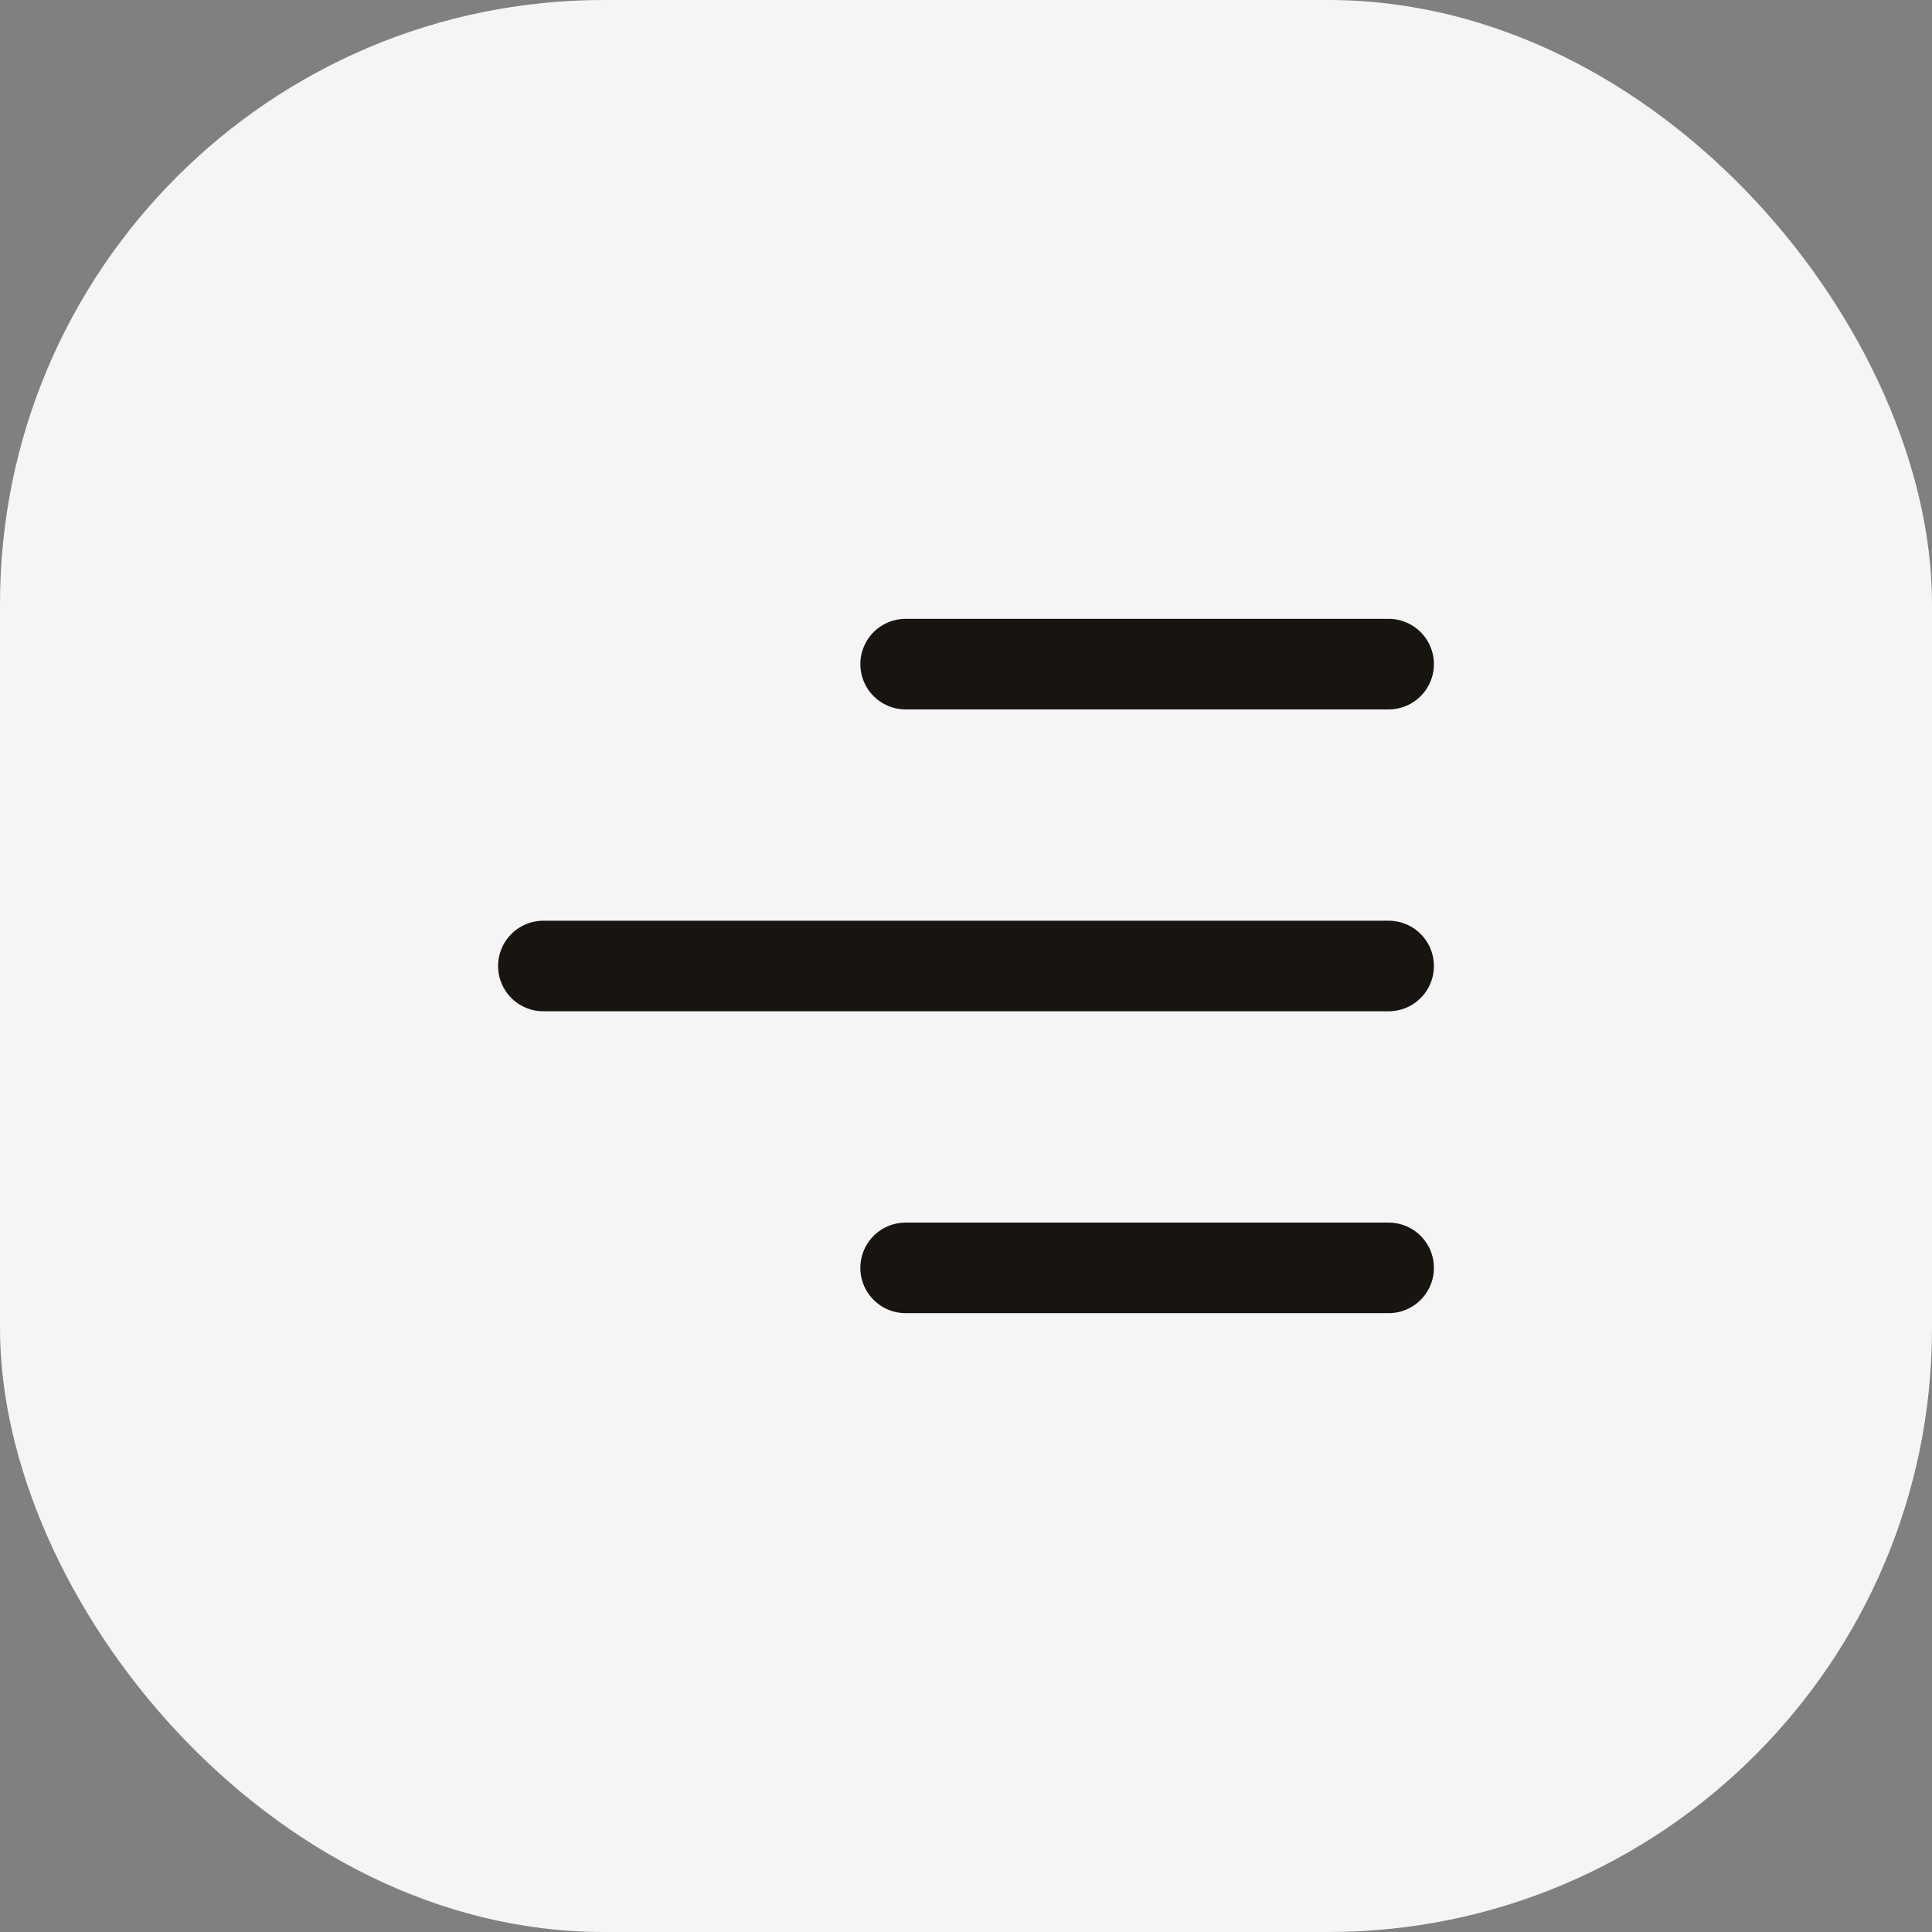 <?xml version="1.0" encoding="UTF-8"?> <svg xmlns="http://www.w3.org/2000/svg" width="32" height="32" viewBox="0 0 32 32" fill="none"><rect x="0" y="0" width="32" height="32" fill="#808080" stroke="none"/><rect width="32" height="32" rx="10" fill="#F5F5F5"></rect><path d="M15 21H23M9 16H23M15 11H23" stroke="#181410" stroke-width="1.5" stroke-linecap="round" stroke-linejoin="round"></path></svg> 